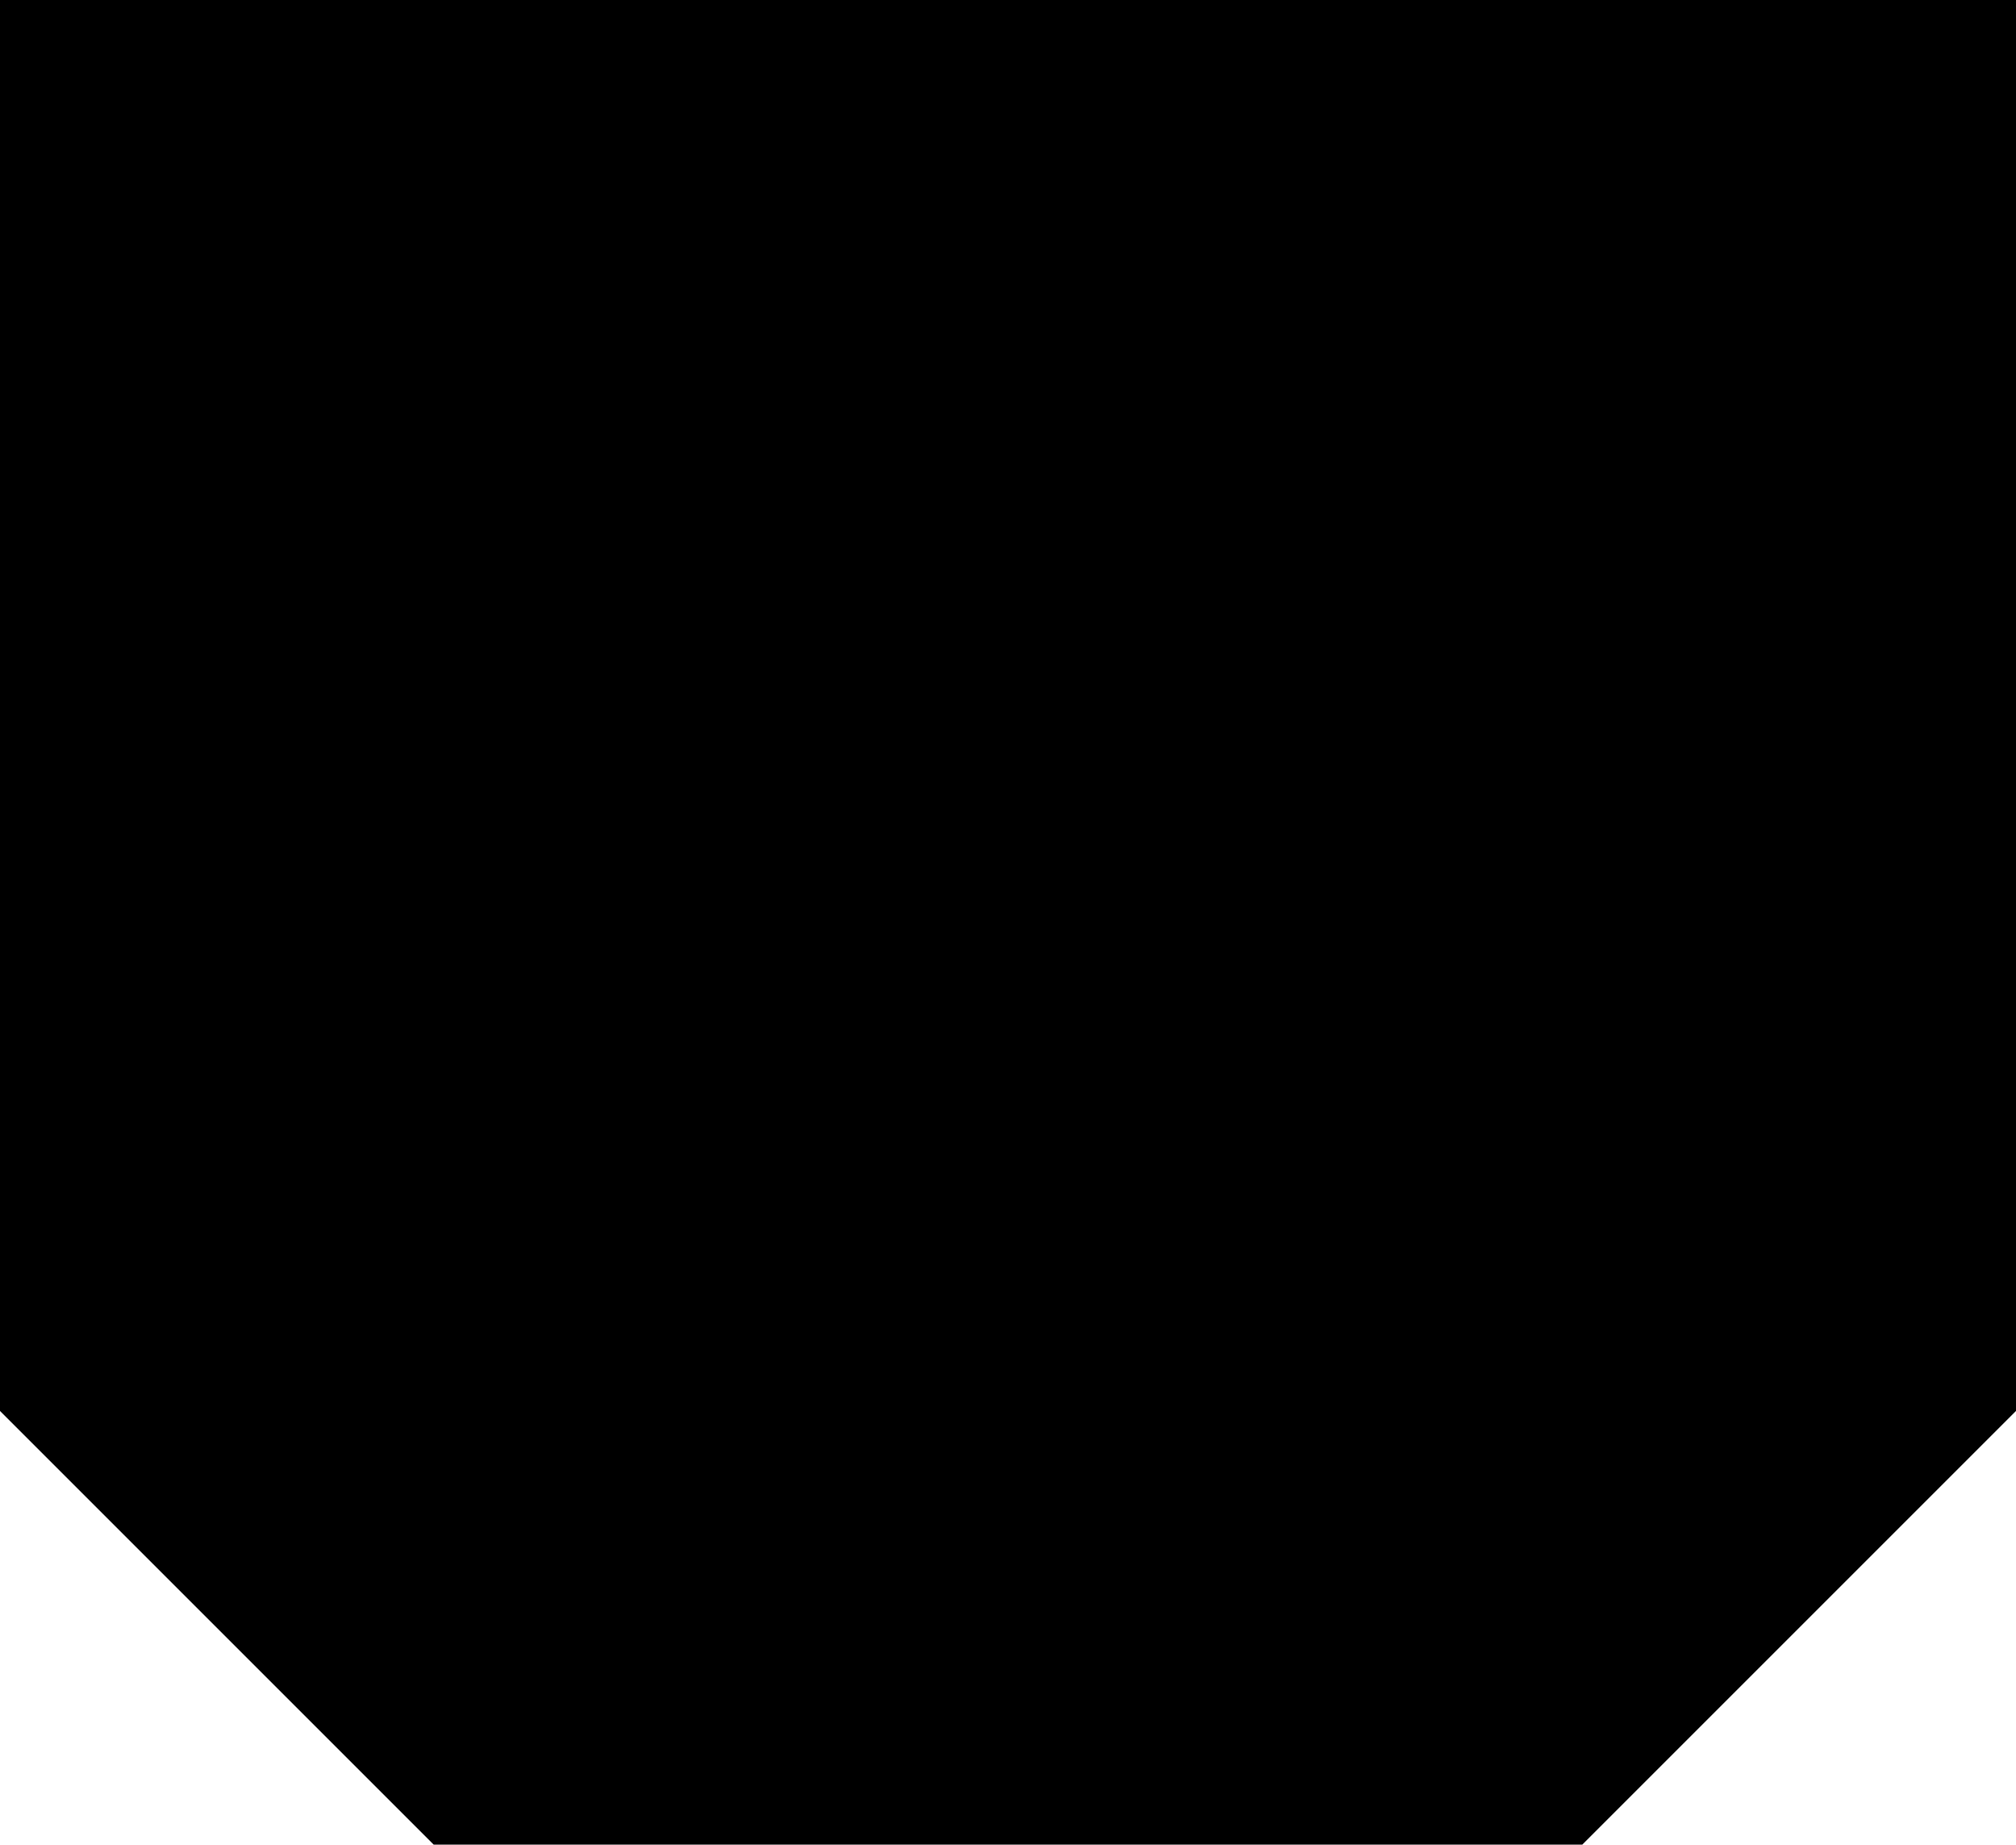 <?xml version="1.0" encoding="utf-8"?>
<!-- Generator: Adobe Illustrator 16.0.0, SVG Export Plug-In . SVG Version: 6.00 Build 0)  -->
<!DOCTYPE svg PUBLIC "-//W3C//DTD SVG 1.1//EN" "http://www.w3.org/Graphics/SVG/1.1/DTD/svg11.dtd">
<svg version="1.1" id="Layer_1" xmlns="http://www.w3.org/2000/svg" xmlns:xlink="http://www.w3.org/1999/xlink" x="0px" y="0px"
	 width="43.988px" height="40.25px" viewBox="28.006 36.715 43.988 40.25" enable-background="new 28.006 36.715 43.988 40.25"
	 xml:space="preserve">
<g>
	<g>
		<g enable-background="new    ">
			<g>
				<path d="M76.042,36.37c-3.541-3.646-8.333-5.624-13.437-5.624l0,0c-4.792,0-9.272,1.771-12.709,4.897
					c-3.541-3.126-8.021-4.897-12.708-4.897l0,0c-5.105,0-9.896,1.979-13.438,5.624c-3.646,3.646-5.624,8.333-5.624,13.44
					c0,5.102,1.979,9.896,5.624,13.436L49.27,88.766c0.209,0.208,0.521,0.313,0.73,0.313c0.208,0,0.521-0.105,0.729-0.313
					L76.25,63.246c3.646-3.646,5.626-8.333,5.626-13.436C81.876,44.704,79.583,39.913,76.042,36.37z"/>
			</g>
		</g>
	</g>
</g>
</svg>
